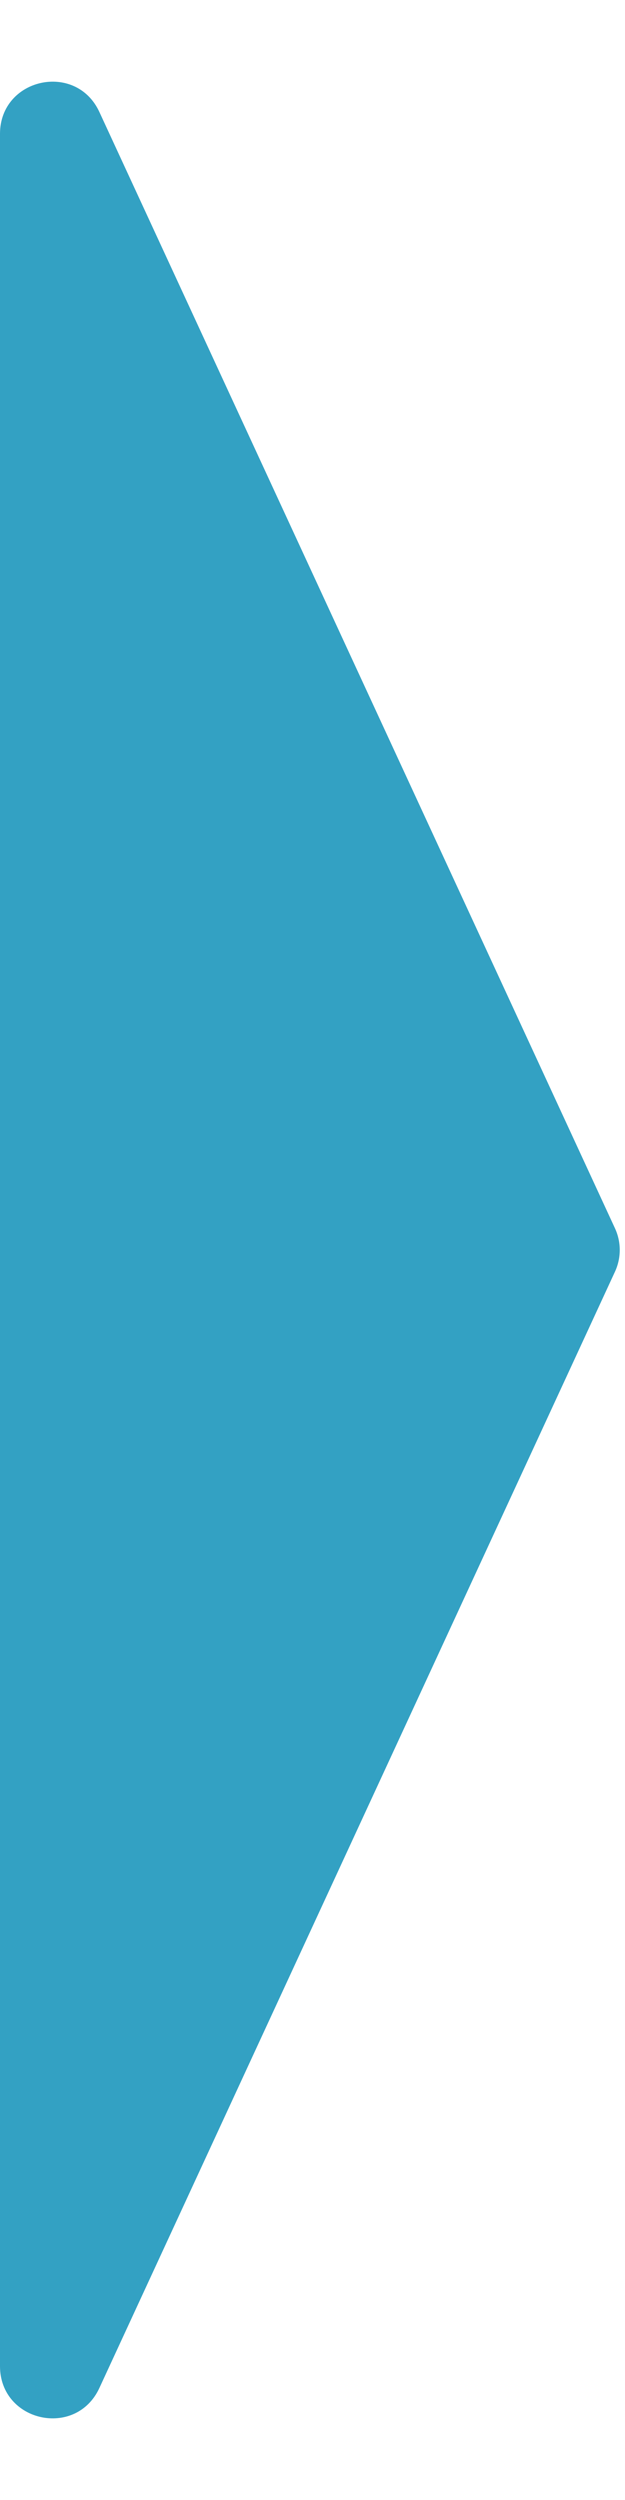 <svg width="6" height="24" viewBox="0 0 6 24" fill="none" xmlns="http://www.w3.org/2000/svg">
<path d="M5.903 11.79C5.965 11.923 5.965 12.077 5.903 12.21L0.954 22.925C0.729 23.412 3.13046e-07 23.252 3.06653e-07 22.715L5.1093e-08 1.285C4.47006e-08 0.749 0.729 0.588 0.954 1.075L5.903 11.79Z" fill="#0089B4" fill-opacity="0.8"/>
</svg>
